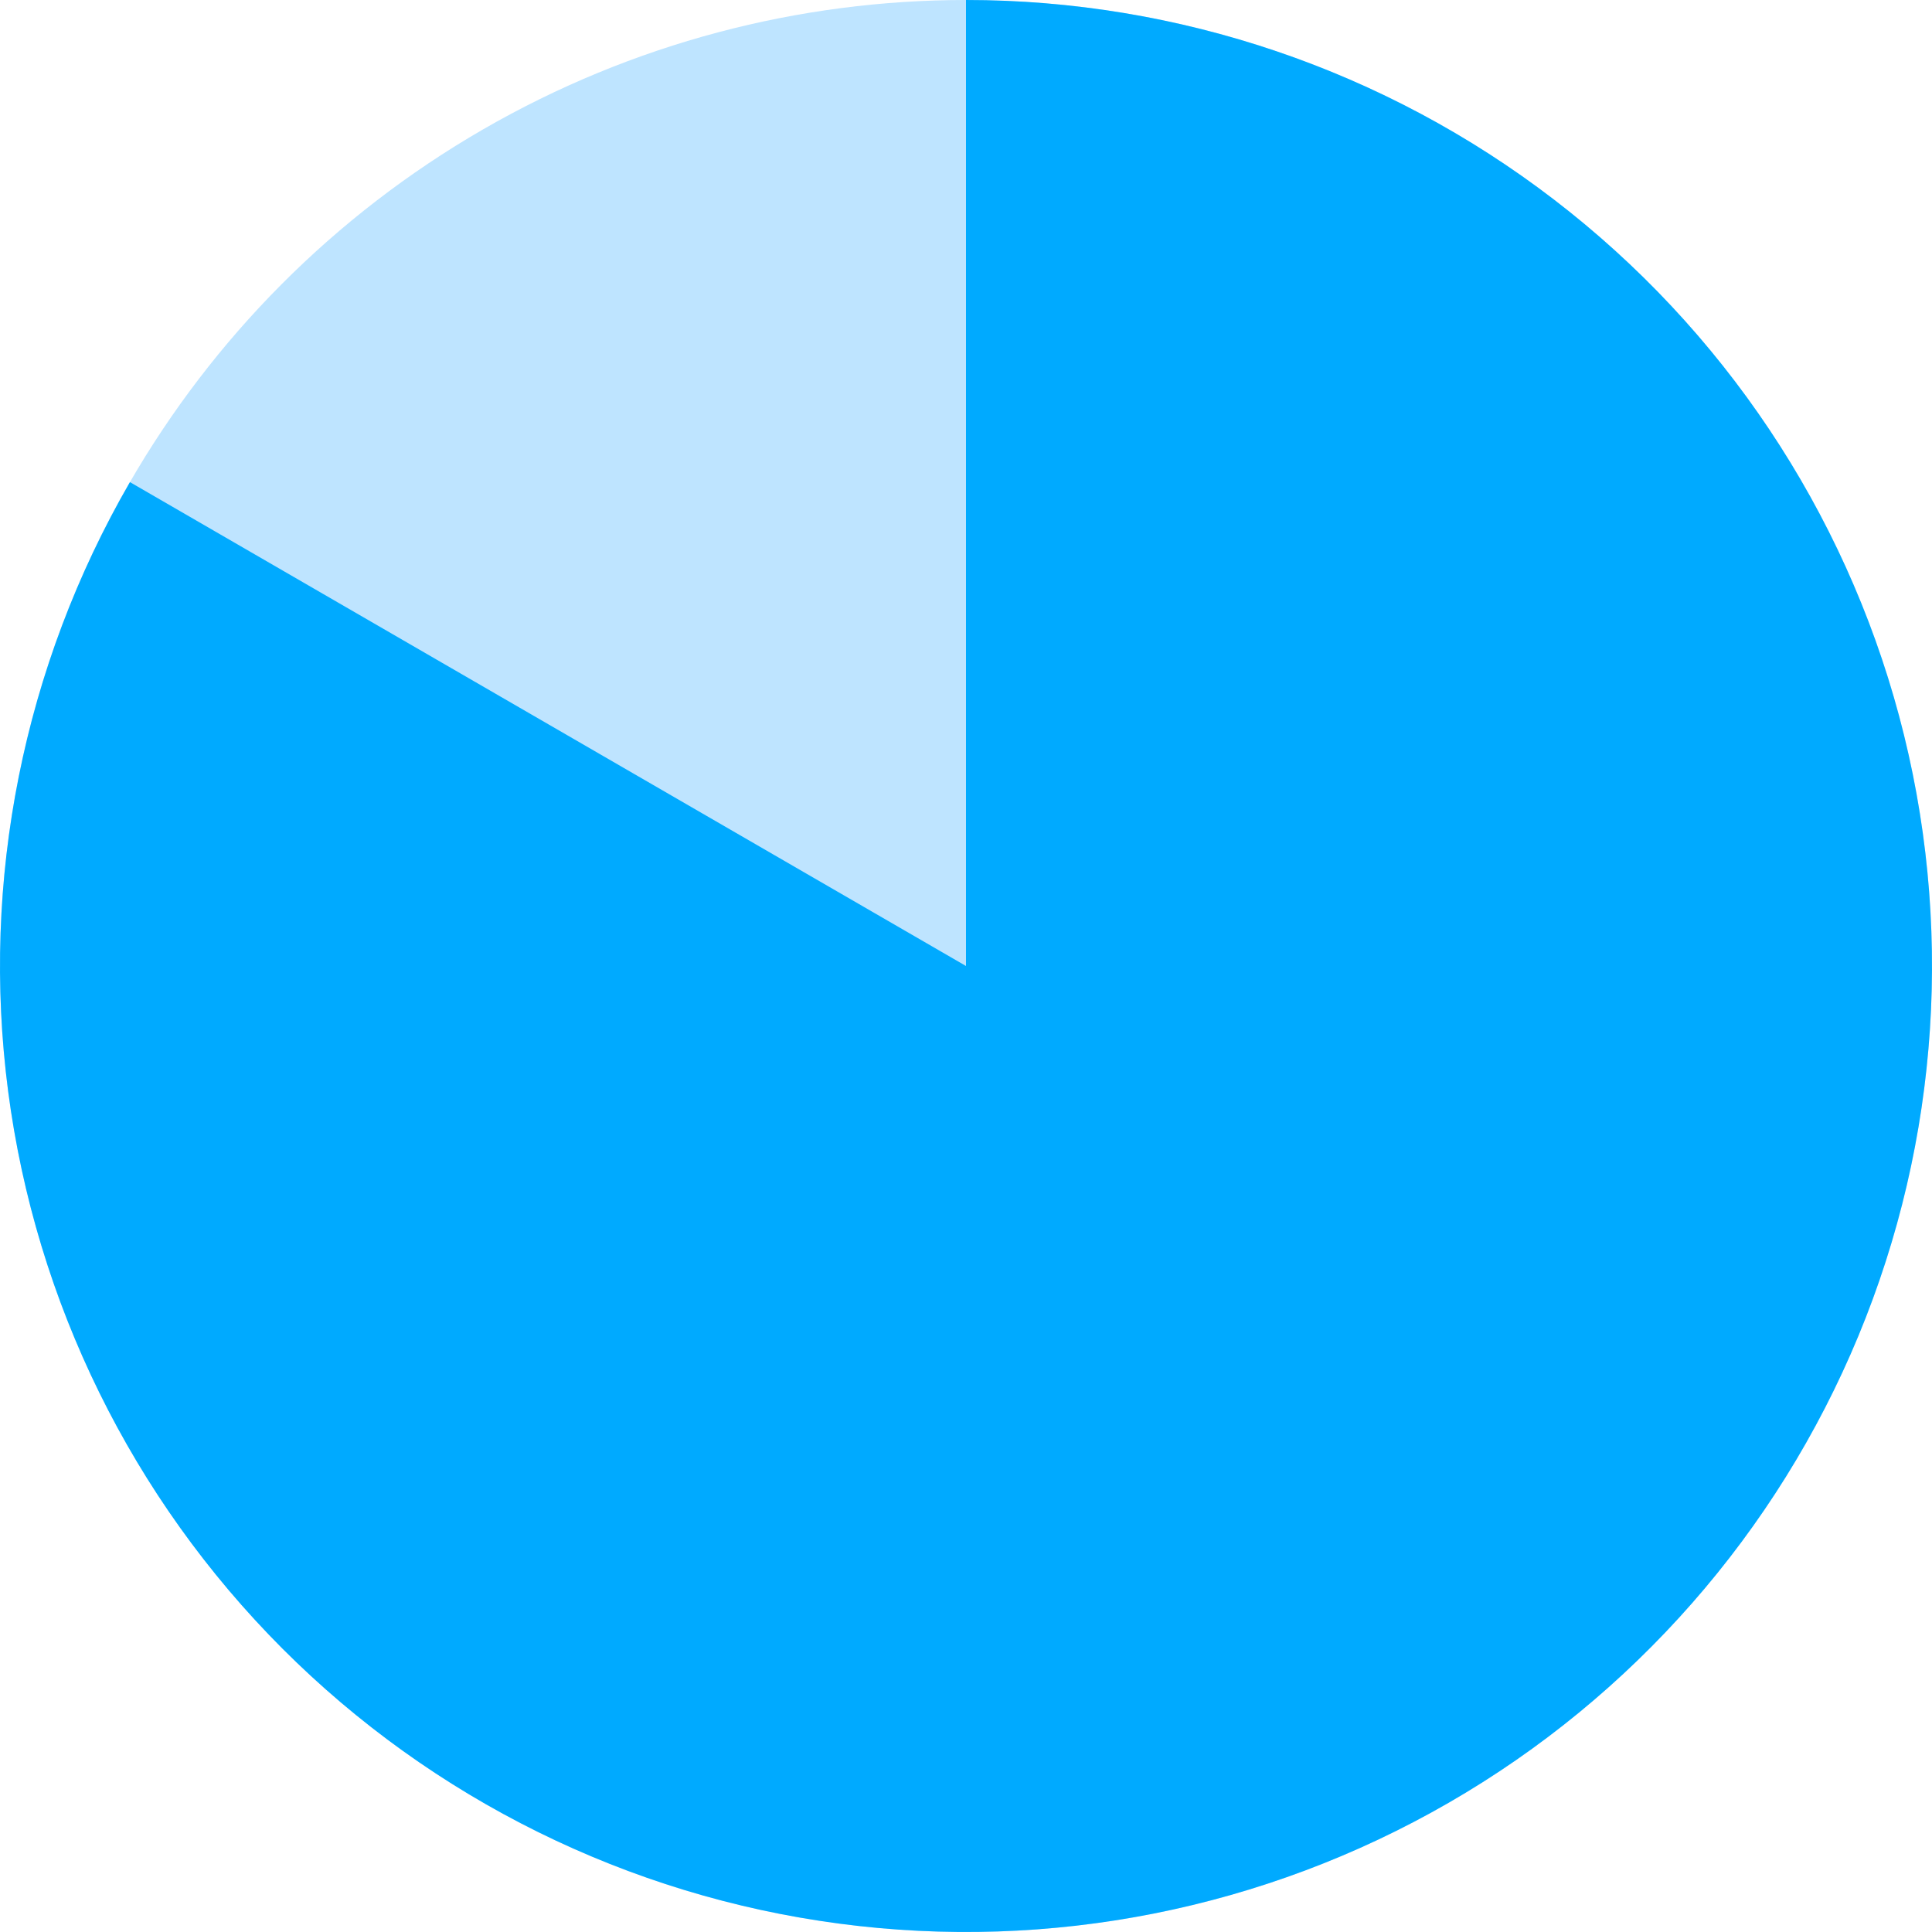 <?xml version="1.0" encoding="UTF-8"?> <svg xmlns="http://www.w3.org/2000/svg" width="24" height="24" viewBox="0 0 24 24" fill="none"> <circle cx="12" cy="12" r="12" fill="#BEE4FF"></circle> <path d="M12 0C14.642 3.15073e-08 17.21 0.872 19.306 2.481C21.402 4.089 22.909 6.345 23.592 8.897C24.275 11.45 24.097 14.156 23.085 16.597C22.073 19.037 20.283 21.076 17.995 22.395C15.706 23.715 13.045 24.243 10.426 23.896C7.807 23.55 5.375 22.348 3.508 20.479C1.641 18.609 0.444 16.175 0.101 13.555C-0.241 10.936 0.291 8.276 1.614 5.989L12 12V0Z" fill="#00AAFF"></path> </svg> 
